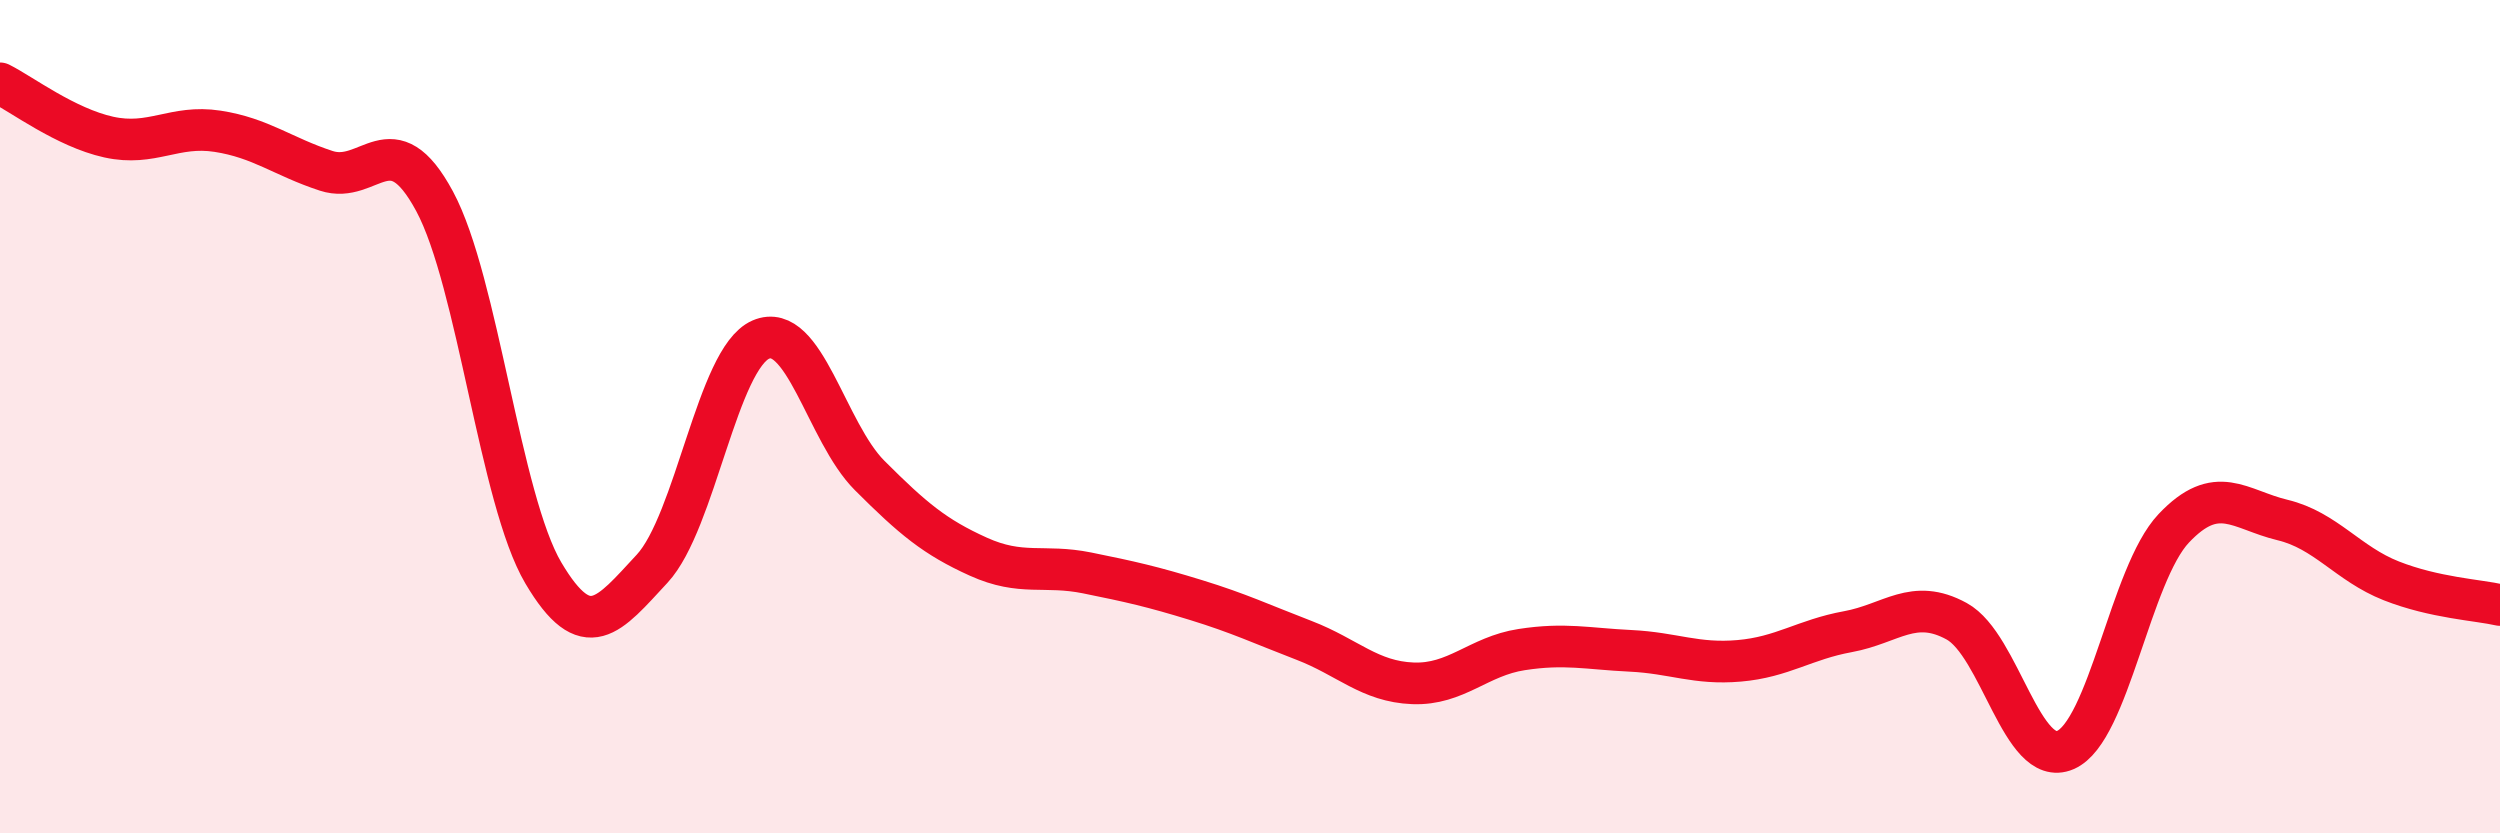 
    <svg width="60" height="20" viewBox="0 0 60 20" xmlns="http://www.w3.org/2000/svg">
      <path
        d="M 0,2 C 0.52,2.26 1.57,3.06 2.61,3.29 C 3.65,3.52 4.18,2.99 5.22,3.15 C 6.26,3.31 6.79,3.76 7.83,4.1 C 8.87,4.44 9.39,2.9 10.43,4.83 C 11.47,6.76 12,11.99 13.04,13.75 C 14.08,15.51 14.61,14.77 15.65,13.65 C 16.69,12.53 17.22,8.6 18.26,8.15 C 19.3,7.7 19.83,10.37 20.87,11.41 C 21.91,12.45 22.44,12.89 23.48,13.36 C 24.52,13.83 25.05,13.54 26.09,13.75 C 27.13,13.96 27.66,14.08 28.7,14.4 C 29.74,14.72 30.26,14.97 31.3,15.37 C 32.34,15.77 32.87,16.36 33.91,16.4 C 34.95,16.44 35.48,15.75 36.52,15.59 C 37.56,15.43 38.09,15.57 39.13,15.62 C 40.17,15.67 40.7,15.95 41.74,15.86 C 42.78,15.77 43.31,15.35 44.35,15.16 C 45.39,14.97 45.92,14.34 46.96,14.91 C 48,15.48 48.53,18.45 49.57,18 C 50.61,17.55 51.13,13.78 52.17,12.68 C 53.21,11.58 53.74,12.23 54.78,12.48 C 55.82,12.73 56.35,13.53 57.39,13.94 C 58.43,14.35 59.48,14.4 60,14.52L60 20L0 20Z"
        fill="#EB0A25"
        opacity="0.1"
        stroke-linecap="round"
        stroke-linejoin="round"
      />
      <path
        d="M 0,2 C 0.52,2.26 1.57,3.06 2.61,3.29 C 3.65,3.52 4.18,2.99 5.22,3.15 C 6.26,3.31 6.79,3.76 7.83,4.1 C 8.87,4.44 9.39,2.9 10.43,4.83 C 11.47,6.76 12,11.99 13.04,13.75 C 14.08,15.51 14.61,14.77 15.65,13.65 C 16.69,12.53 17.22,8.6 18.26,8.15 C 19.3,7.7 19.83,10.37 20.87,11.41 C 21.91,12.45 22.44,12.89 23.48,13.36 C 24.52,13.83 25.05,13.54 26.09,13.75 C 27.13,13.96 27.66,14.08 28.7,14.4 C 29.74,14.72 30.26,14.97 31.3,15.37 C 32.34,15.77 32.87,16.36 33.91,16.4 C 34.95,16.44 35.48,15.75 36.52,15.59 C 37.56,15.43 38.09,15.57 39.13,15.62 C 40.17,15.67 40.7,15.95 41.74,15.86 C 42.78,15.77 43.31,15.35 44.35,15.16 C 45.39,14.97 45.92,14.34 46.96,14.91 C 48,15.48 48.53,18.45 49.57,18 C 50.61,17.55 51.13,13.78 52.17,12.68 C 53.21,11.58 53.74,12.23 54.78,12.48 C 55.82,12.73 56.35,13.53 57.39,13.94 C 58.43,14.35 59.48,14.4 60,14.52"
        stroke="#EB0A25"
        stroke-width="1"
        fill="none"
        stroke-linecap="round"
        stroke-linejoin="round"
      />
    </svg>
  